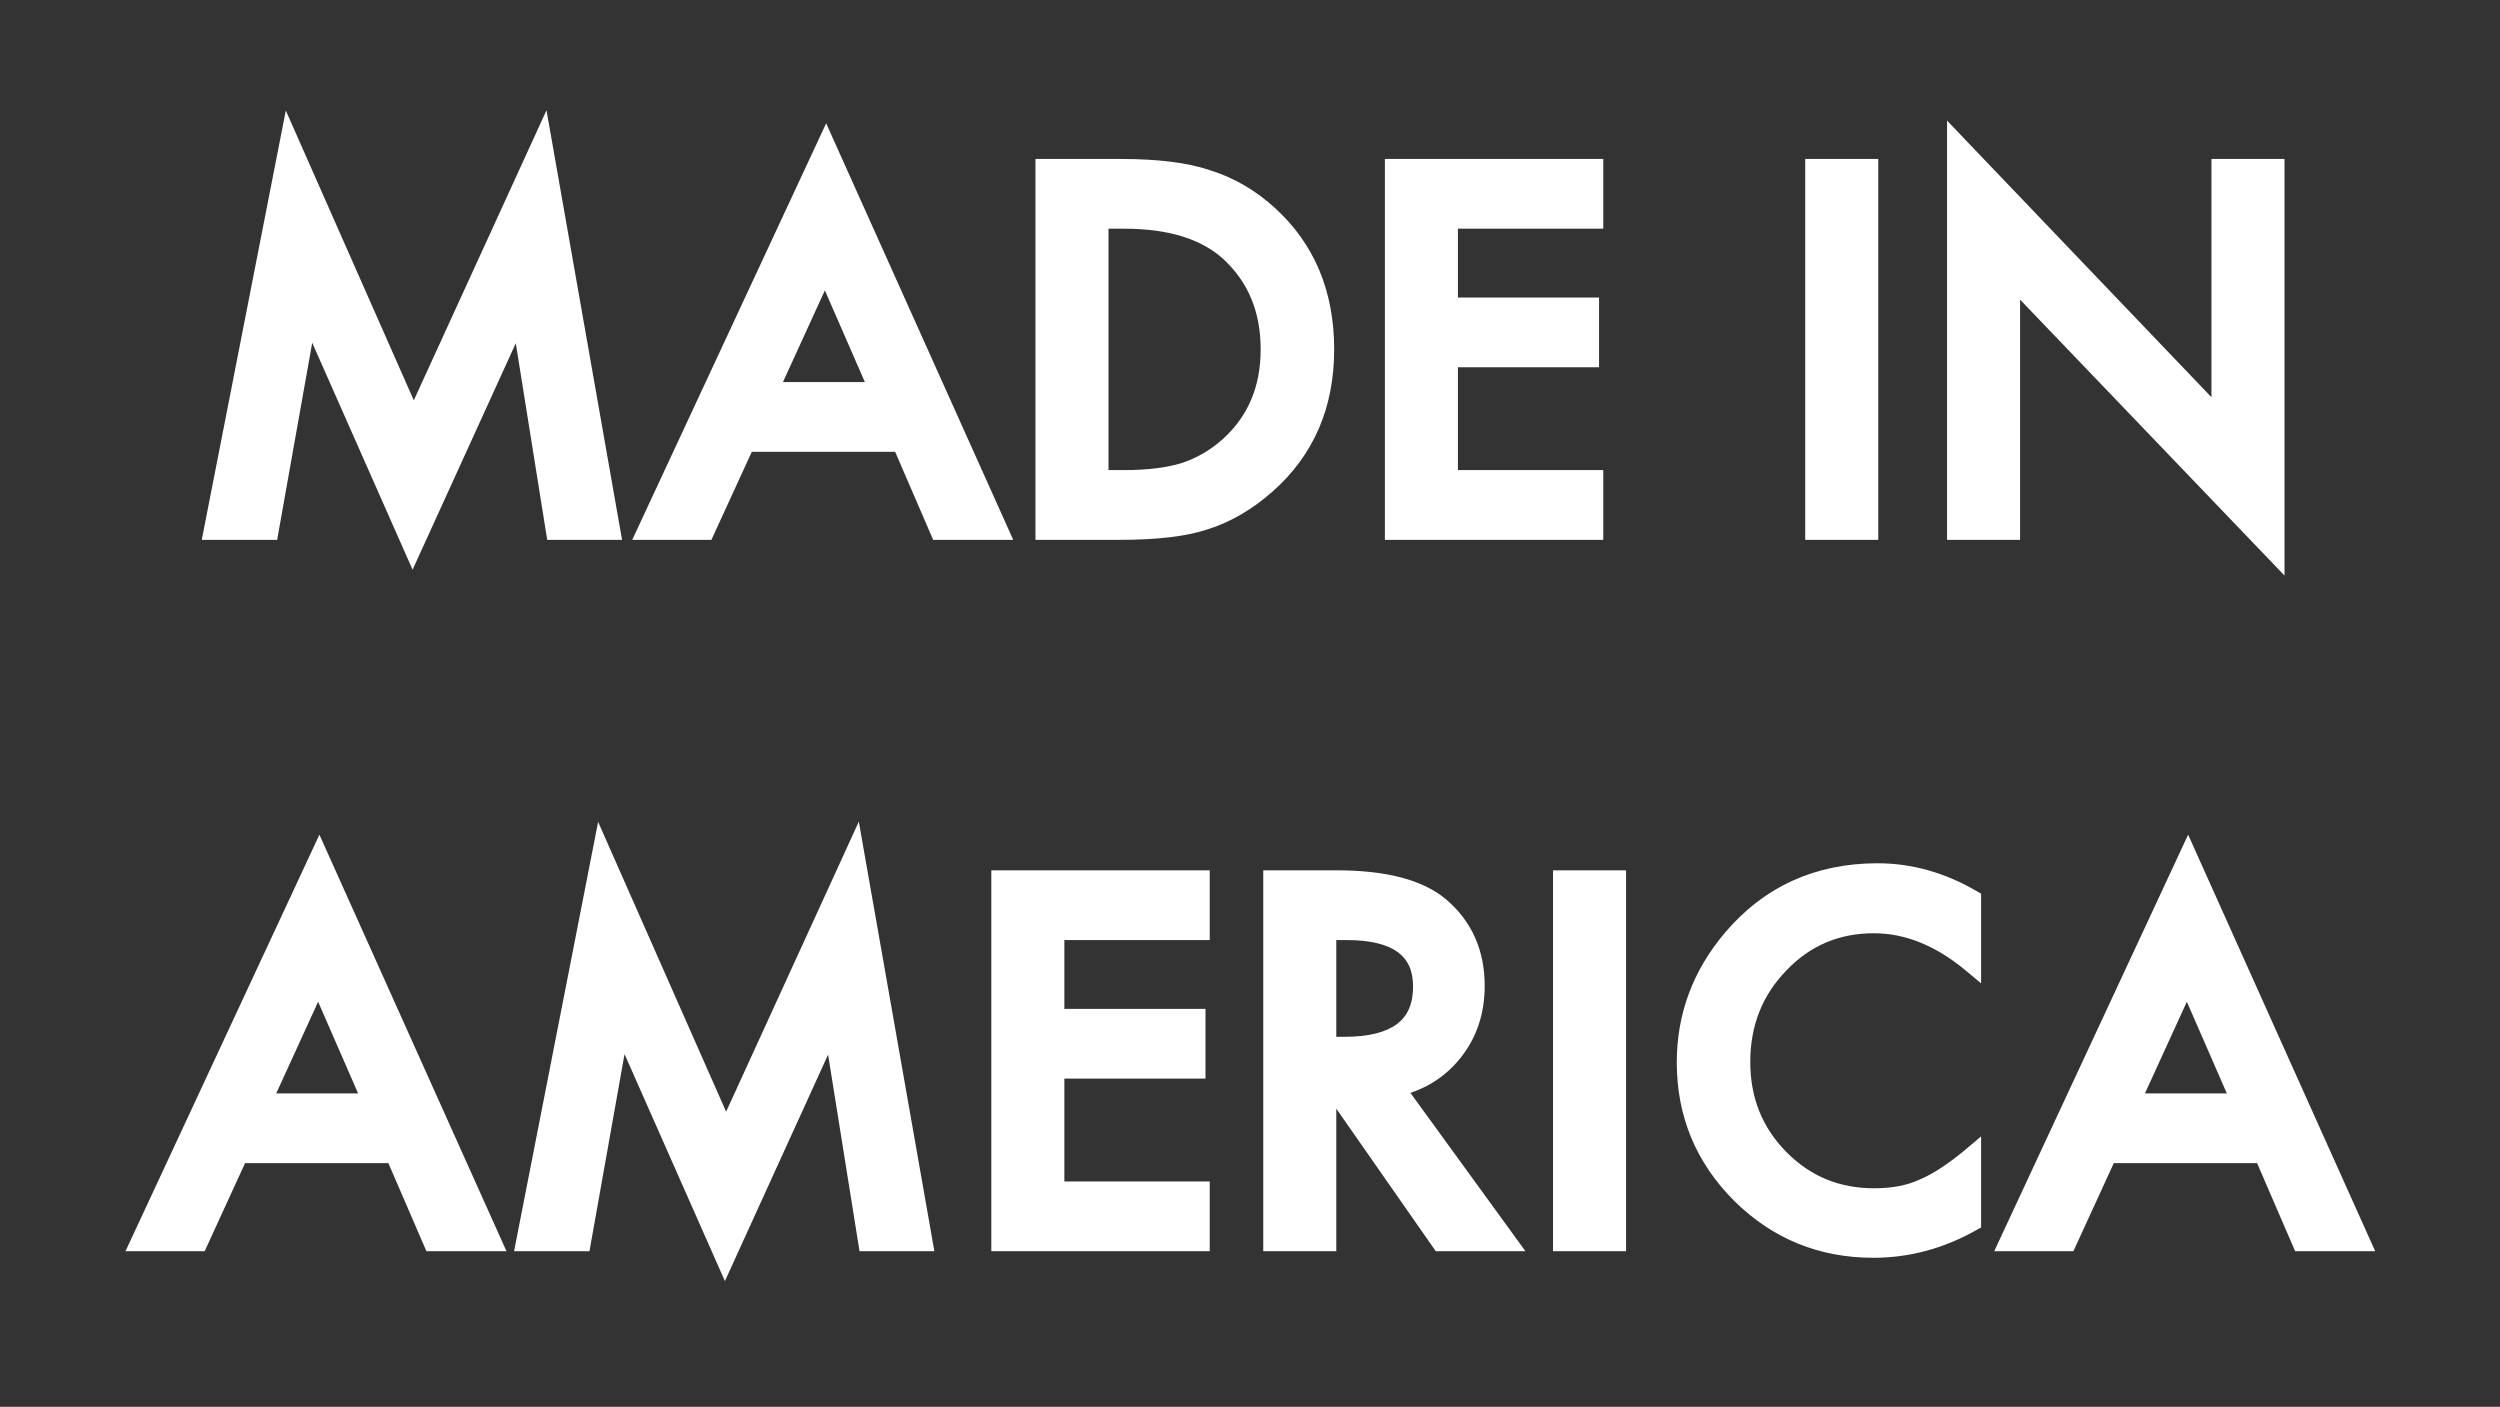 <svg width="2200" height="1238" viewBox="0 0 2200 1238" fill="none" xmlns="http://www.w3.org/2000/svg">
<rect x="0" y="0" width="2200" height="1238" fill="#333333" stroke="none"/>
<g clip-path="url(#clip0_35_290)">
<mask id="path-1-outside-1_35_290" maskUnits="userSpaceOnUse" x="110" y="97" width="1981" height="1031" fill="black">
<rect fill="white" x="110" y="97" width="1981" height="1031"/>
<path d="M187.338 467L254.498 123.97L364.019 371.944L477.467 123.97L537.807 467H488.419L457.629 274.407L363.193 481.672L271.443 274.201L237.14 467H187.338ZM793.013 389.508H656.421L620.878 467H569.011L726.887 127.897L879.184 467H826.489L793.013 389.508ZM773.382 344.253L726.06 235.765L676.466 344.253H773.382ZM919.273 467V147.941H986.226C1018.32 147.941 1043.67 151.11 1062.27 157.447C1082.25 163.646 1100.36 174.185 1116.62 189.063C1149.54 219.096 1166.01 258.565 1166.01 307.471C1166.01 356.514 1148.85 396.19 1114.55 426.498C1097.33 441.652 1079.28 452.19 1060.41 458.114C1042.78 464.038 1017.77 467 985.399 467H919.273ZM967.421 421.745H989.119C1010.75 421.745 1028.73 419.472 1043.05 414.926C1057.38 410.104 1070.33 402.458 1081.9 391.988C1105.6 370.359 1117.44 342.187 1117.44 307.471C1117.44 272.479 1105.74 244.1 1082.32 222.333C1061.24 202.908 1030.17 193.196 989.119 193.196H967.421V421.745ZM1402.82 193.196H1274.91V269.861H1399.1V315.116H1274.91V421.745H1402.82V467H1226.76V147.941H1402.82V193.196ZM1644.8 147.941V467H1596.65V147.941H1644.8ZM1721.47 467V126.243L1954.15 369.67V147.941H2002.3V486.425L1769.61 243.617V467H1721.47ZM347.074 1015.51H210.483L174.94 1093H123.072L280.948 753.897L433.245 1093H380.551L347.074 1015.51ZM327.443 970.253L280.122 861.765L230.527 970.253H327.443ZM462.175 1093L529.335 749.97L638.856 997.944L752.304 749.97L812.644 1093H763.256L732.466 900.407L638.03 1107.67L546.28 900.201L511.977 1093H462.175ZM1056.48 819.196H928.572V895.861H1052.77V941.116H928.572V1047.74H1056.48V1093H880.424V773.941H1056.48V819.196ZM1227.79 957.028L1326.57 1093H1267.68L1176.55 962.401H1167.87V1093H1119.72V773.941H1176.13C1218.29 773.941 1248.73 781.862 1267.47 797.705C1288.13 815.339 1298.47 838.621 1298.47 867.551C1298.47 890.144 1291.99 909.569 1279.04 925.825C1266.09 942.081 1249.01 952.482 1227.79 957.028ZM1167.87 920.452H1183.16C1228.76 920.452 1251.56 903.025 1251.56 868.171C1251.56 835.521 1229.38 819.196 1185.02 819.196H1167.87V920.452ZM1422.87 773.941V1093H1374.72V773.941H1422.87ZM1735.31 791.093V848.126C1707.48 824.844 1678.69 813.203 1648.93 813.203C1616.15 813.203 1588.53 824.982 1566.07 848.54C1543.48 871.959 1532.18 900.614 1532.18 934.504C1532.18 967.98 1543.48 996.222 1566.07 1019.23C1588.66 1042.23 1616.35 1053.74 1649.14 1053.74C1666.09 1053.74 1680.48 1050.98 1692.33 1045.47C1698.94 1042.72 1705.76 1039 1712.79 1034.31C1719.95 1029.63 1727.46 1023.98 1735.31 1017.37V1075.44C1707.76 1091 1678.83 1098.79 1648.52 1098.79C1602.92 1098.79 1564 1082.87 1531.77 1051.05C1499.67 1018.95 1483.62 980.241 1483.62 934.917C1483.62 894.277 1497.05 858.045 1523.91 826.222C1556.98 787.235 1599.75 767.742 1652.24 767.742C1680.9 767.742 1708.59 775.525 1735.31 791.093ZM1991.55 1015.51H1854.96L1819.42 1093H1767.55L1925.42 753.897L2077.72 1093H2025.03L1991.55 1015.51ZM1971.92 970.253L1924.6 861.765L1875 970.253H1971.92Z"/>
</mask>
<path d="M187.338 467L254.498 123.97L364.019 371.944L477.467 123.97L537.807 467H488.419L457.629 274.407L363.193 481.672L271.443 274.201L237.14 467H187.338ZM793.013 389.508H656.421L620.878 467H569.011L726.887 127.897L879.184 467H826.489L793.013 389.508ZM773.382 344.253L726.06 235.765L676.466 344.253H773.382ZM919.273 467V147.941H986.226C1018.32 147.941 1043.67 151.11 1062.27 157.447C1082.25 163.646 1100.36 174.185 1116.62 189.063C1149.54 219.096 1166.01 258.565 1166.01 307.471C1166.01 356.514 1148.85 396.19 1114.55 426.498C1097.33 441.652 1079.28 452.19 1060.41 458.114C1042.78 464.038 1017.77 467 985.399 467H919.273ZM967.421 421.745H989.119C1010.75 421.745 1028.73 419.472 1043.05 414.926C1057.38 410.104 1070.33 402.458 1081.9 391.988C1105.6 370.359 1117.44 342.187 1117.44 307.471C1117.44 272.479 1105.74 244.1 1082.32 222.333C1061.24 202.908 1030.17 193.196 989.119 193.196H967.421V421.745ZM1402.82 193.196H1274.91V269.861H1399.1V315.116H1274.91V421.745H1402.82V467H1226.76V147.941H1402.82V193.196ZM1644.8 147.941V467H1596.65V147.941H1644.8ZM1721.47 467V126.243L1954.15 369.67V147.941H2002.3V486.425L1769.61 243.617V467H1721.47ZM347.074 1015.51H210.483L174.94 1093H123.072L280.948 753.897L433.245 1093H380.551L347.074 1015.51ZM327.443 970.253L280.122 861.765L230.527 970.253H327.443ZM462.175 1093L529.335 749.97L638.856 997.944L752.304 749.97L812.644 1093H763.256L732.466 900.407L638.03 1107.67L546.28 900.201L511.977 1093H462.175ZM1056.48 819.196H928.572V895.861H1052.77V941.116H928.572V1047.74H1056.48V1093H880.424V773.941H1056.48V819.196ZM1227.79 957.028L1326.57 1093H1267.68L1176.55 962.401H1167.87V1093H1119.72V773.941H1176.13C1218.29 773.941 1248.73 781.862 1267.47 797.705C1288.13 815.339 1298.47 838.621 1298.47 867.551C1298.47 890.144 1291.99 909.569 1279.04 925.825C1266.09 942.081 1249.01 952.482 1227.79 957.028ZM1167.87 920.452H1183.16C1228.76 920.452 1251.56 903.025 1251.56 868.171C1251.56 835.521 1229.38 819.196 1185.02 819.196H1167.87V920.452ZM1422.87 773.941V1093H1374.72V773.941H1422.87ZM1735.31 791.093V848.126C1707.48 824.844 1678.69 813.203 1648.93 813.203C1616.15 813.203 1588.53 824.982 1566.07 848.54C1543.48 871.959 1532.18 900.614 1532.18 934.504C1532.18 967.98 1543.48 996.222 1566.07 1019.23C1588.66 1042.23 1616.35 1053.74 1649.14 1053.74C1666.09 1053.74 1680.48 1050.98 1692.33 1045.47C1698.94 1042.72 1705.76 1039 1712.79 1034.31C1719.95 1029.63 1727.46 1023.98 1735.31 1017.37V1075.44C1707.76 1091 1678.83 1098.79 1648.52 1098.79C1602.92 1098.79 1564 1082.87 1531.77 1051.05C1499.67 1018.95 1483.62 980.241 1483.62 934.917C1483.62 894.277 1497.05 858.045 1523.91 826.222C1556.98 787.235 1599.75 767.742 1652.24 767.742C1680.9 767.742 1708.59 775.525 1735.31 791.093ZM1991.55 1015.51H1854.96L1819.42 1093H1767.55L1925.42 753.897L2077.72 1093H2025.03L1991.55 1015.51ZM1971.92 970.253L1924.6 861.765L1875 970.253H1971.92Z" fill="white"/>
<path d="M187.338 467L179.427 465.451L177.546 475.061H187.338V467ZM254.498 123.97L261.872 120.713L251.513 97.26L246.587 122.421L254.498 123.97ZM364.019 371.944L356.645 375.2L363.89 391.603L371.35 375.297L364.019 371.944ZM477.467 123.97L485.406 122.574L480.917 97.053L470.137 120.617L477.467 123.97ZM537.807 467V475.061H547.41L545.746 465.603L537.807 467ZM488.419 467L480.459 468.273L481.544 475.061H488.419V467ZM457.629 274.407L465.589 273.135L461.371 246.752L450.294 271.065L457.629 274.407ZM363.193 481.672L355.82 484.932L363.083 501.355L370.528 485.014L363.193 481.672ZM271.443 274.201L278.815 270.94L268.133 246.785L263.506 272.789L271.443 274.201ZM237.14 467V475.061H243.893L245.076 468.412L237.14 467ZM187.338 467L195.249 468.549L262.409 125.519L254.498 123.97L246.587 122.421L179.427 465.451L187.338 467ZM254.498 123.97L247.124 127.227L356.645 375.2L364.019 371.944L371.393 368.687L261.872 120.713L254.498 123.97ZM364.019 371.944L371.35 375.297L484.797 127.324L477.467 123.97L470.137 120.617L356.689 368.59L364.019 371.944ZM477.467 123.97L469.528 125.367L529.868 468.397L537.807 467L545.746 465.603L485.406 122.574L477.467 123.97ZM537.807 467V458.939H488.419V467V475.061H537.807V467ZM488.419 467L496.379 465.727L465.589 273.135L457.629 274.407L449.669 275.68L480.459 468.273L488.419 467ZM457.629 274.407L450.294 271.065L355.857 478.329L363.193 481.672L370.528 485.014L464.965 277.75L457.629 274.407ZM363.193 481.672L370.565 478.411L278.815 270.94L271.443 274.201L264.07 277.461L355.82 484.932L363.193 481.672ZM271.443 274.201L263.506 272.789L229.203 465.588L237.14 467L245.076 468.412L279.379 275.613L271.443 274.201ZM237.14 467V458.939H187.338V467V475.061H237.14V467ZM793.013 389.508L800.413 386.311L798.312 381.447H793.013V389.508ZM656.421 389.508V381.447H651.25L649.094 386.148L656.421 389.508ZM620.878 467V475.061H626.05L628.205 470.361L620.878 467ZM569.011 467L561.703 463.598L556.366 475.061H569.011V467ZM726.887 127.897L734.24 124.594L727.019 108.514L719.579 124.494L726.887 127.897ZM879.184 467V475.061H891.641L886.537 463.697L879.184 467ZM826.489 467L819.089 470.197L821.191 475.061H826.489V467ZM773.382 344.253V352.314H785.693L780.771 341.03L773.382 344.253ZM726.06 235.765L733.449 232.542L726.233 215.998L718.729 232.413L726.06 235.765ZM676.466 344.253L669.134 340.902L663.917 352.314H676.466V344.253ZM793.013 389.508V381.447H656.421V389.508V397.569H793.013V389.508ZM656.421 389.508L649.094 386.148L613.551 463.639L620.878 467L628.205 470.361L663.748 392.869L656.421 389.508ZM620.878 467V458.939H569.011V467V475.061H620.878V467ZM569.011 467L576.318 470.402L734.195 131.299L726.887 127.897L719.579 124.494L561.703 463.598L569.011 467ZM726.887 127.897L719.533 131.199L871.83 470.303L879.184 467L886.537 463.697L734.24 124.594L726.887 127.897ZM879.184 467V458.939H826.489V467V475.061H879.184V467ZM826.489 467L833.89 463.803L800.413 386.311L793.013 389.508L785.613 392.705L819.089 470.197L826.489 467ZM773.382 344.253L780.771 341.03L733.449 232.542L726.06 235.765L718.672 238.988L765.993 347.476L773.382 344.253ZM726.06 235.765L718.729 232.413L669.134 340.902L676.466 344.253L683.797 347.605L733.392 239.116L726.06 235.765ZM676.466 344.253V352.314H773.382V344.253V336.192H676.466V344.253ZM919.273 467H911.212V475.061H919.273V467ZM919.273 147.941V139.88H911.212V147.941H919.273ZM1062.27 157.447L1059.67 165.077L1059.78 165.113L1059.88 165.146L1062.27 157.447ZM1116.62 189.063L1111.18 195.01L1111.19 195.019L1116.62 189.063ZM1114.55 426.498L1119.88 432.549L1119.88 432.544L1119.89 432.539L1114.55 426.498ZM1060.41 458.114L1058 450.423L1057.92 450.447L1057.84 450.473L1060.41 458.114ZM967.421 421.745H959.36V429.806H967.421V421.745ZM1043.05 414.926L1045.49 422.609L1045.56 422.588L1045.62 422.566L1043.05 414.926ZM1081.9 391.988L1087.31 397.966L1087.32 397.954L1087.34 397.942L1081.9 391.988ZM1082.32 222.333L1087.8 216.428L1087.79 216.417L1087.78 216.405L1082.32 222.333ZM967.421 193.196V185.135H959.36V193.196H967.421ZM919.273 467H927.334V147.941H919.273H911.212V467H919.273ZM919.273 147.941V156.002H986.226V147.941V139.88H919.273V147.941ZM986.226 147.941V156.002C1017.93 156.002 1042.27 159.148 1059.67 165.077L1062.27 157.447L1064.87 149.816C1045.07 143.071 1018.72 139.88 986.226 139.88V147.941ZM1062.27 157.447L1059.88 165.146C1078.66 170.974 1095.75 180.889 1111.18 195.01L1116.62 189.063L1122.06 183.117C1104.98 167.48 1085.83 156.318 1064.66 149.748L1062.27 157.447ZM1116.62 189.063L1111.19 195.019C1142.26 223.365 1157.95 260.585 1157.95 307.471H1166.01H1174.07C1174.07 256.545 1156.82 214.826 1122.05 183.108L1116.62 189.063ZM1166.01 307.471H1157.95C1157.95 354.39 1141.65 391.798 1109.21 420.457L1114.55 426.498L1119.89 432.539C1156.06 400.581 1174.07 358.639 1174.07 307.471H1166.01ZM1114.55 426.498L1109.23 420.446C1092.72 434.974 1075.64 444.886 1058 450.423L1060.41 458.114L1062.83 465.805C1082.93 459.495 1101.95 448.329 1119.88 432.549L1114.55 426.498ZM1060.41 458.114L1057.84 450.473C1041.43 455.986 1017.45 458.939 985.399 458.939V467V475.061C1018.1 475.061 1044.12 472.09 1062.98 465.756L1060.41 458.114ZM985.399 467V458.939H919.273V467V475.061H985.399V467ZM967.421 421.745V429.806H989.119V421.745V413.684H967.421V421.745ZM989.119 421.745V429.806C1011.24 429.806 1030.11 427.489 1045.49 422.609L1043.05 414.926L1040.61 407.242C1027.34 411.455 1010.25 413.684 989.119 413.684V421.745ZM1043.05 414.926L1045.62 422.566C1061.04 417.379 1074.94 409.154 1087.31 397.966L1081.9 391.988L1076.49 386.01C1065.72 395.762 1053.72 402.829 1040.48 407.286L1043.05 414.926ZM1081.9 391.988L1087.34 397.942C1112.85 374.651 1125.51 344.244 1125.51 307.471H1117.44H1109.38C1109.38 340.13 1098.34 366.068 1076.47 386.034L1081.9 391.988ZM1117.44 307.471H1125.51C1125.51 270.474 1113.03 239.873 1087.8 216.428L1082.32 222.333L1076.83 228.238C1098.44 248.326 1109.38 274.484 1109.38 307.471H1117.44ZM1082.32 222.333L1087.78 216.405C1064.68 195.116 1031.33 185.135 989.119 185.135V193.196V201.257C1029.02 201.257 1057.8 210.701 1076.85 228.261L1082.32 222.333ZM989.119 193.196V185.135H967.421V193.196V201.257H989.119V193.196ZM967.421 193.196H959.36V421.745H967.421H975.482V193.196H967.421ZM1402.82 193.196V201.257H1410.88V193.196H1402.82ZM1274.91 193.196V185.135H1266.85V193.196H1274.91ZM1274.91 269.861H1266.85V277.922H1274.91V269.861ZM1399.1 269.861H1407.16V261.8H1399.1V269.861ZM1399.1 315.116V323.177H1407.16V315.116H1399.1ZM1274.91 315.116V307.055H1266.85V315.116H1274.91ZM1274.91 421.745H1266.85V429.806H1274.91V421.745ZM1402.82 421.745H1410.88V413.684H1402.82V421.745ZM1402.82 467V475.061H1410.88V467H1402.82ZM1226.76 467H1218.7V475.061H1226.76V467ZM1226.76 147.941V139.88H1218.7V147.941H1226.76ZM1402.82 147.941H1410.88V139.88H1402.82V147.941ZM1402.82 193.196V185.135H1274.91V193.196V201.257H1402.82V193.196ZM1274.91 193.196H1266.85V269.861H1274.91H1282.97V193.196H1274.91ZM1274.91 269.861V277.922H1399.1V269.861V261.8H1274.91V269.861ZM1399.1 269.861H1391.04V315.116H1399.1H1407.16V269.861H1399.1ZM1399.1 315.116V307.055H1274.91V315.116V323.177H1399.1V315.116ZM1274.91 315.116H1266.85V421.745H1274.91H1282.97V315.116H1274.91ZM1274.91 421.745V429.806H1402.82V421.745V413.684H1274.91V421.745ZM1402.82 421.745H1394.76V467H1402.82H1410.88V421.745H1402.82ZM1402.82 467V458.939H1226.76V467V475.061H1402.82V467ZM1226.76 467H1234.82V147.941H1226.76H1218.7V467H1226.76ZM1226.76 147.941V156.002H1402.82V147.941V139.88H1226.76V147.941ZM1402.82 147.941H1394.76V193.196H1402.82H1410.88V147.941H1402.82ZM1644.8 147.941H1652.86V139.88H1644.8V147.941ZM1644.8 467V475.061H1652.86V467H1644.8ZM1596.65 467H1588.59V475.061H1596.65V467ZM1596.65 147.941V139.88H1588.59V147.941H1596.65ZM1644.8 147.941H1636.74V467H1644.8H1652.86V147.941H1644.8ZM1644.8 467V458.939H1596.65V467V475.061H1644.8V467ZM1596.65 467H1604.71V147.941H1596.65H1588.59V467H1596.65ZM1596.65 147.941V156.002H1644.8V147.941V139.88H1596.65V147.941ZM1721.47 467H1713.41V475.061H1721.47V467ZM1721.47 126.243L1727.29 120.673L1713.41 106.144V126.243H1721.47ZM1954.15 369.67L1948.32 375.24L1962.21 389.77V369.67H1954.15ZM1954.15 147.941V139.88H1946.09V147.941H1954.15ZM2002.3 147.941H2010.36V139.88H2002.3V147.941ZM2002.3 486.425L1996.48 492.002L2010.36 506.487V486.425H2002.3ZM1769.61 243.617L1775.43 238.04L1761.55 223.555V243.617H1769.61ZM1769.61 467V475.061H1777.68V467H1769.61ZM1721.47 467H1729.53V126.243H1721.47H1713.41V467H1721.47ZM1721.47 126.243L1715.64 131.813L1948.32 375.24L1954.15 369.67L1959.98 364.1L1727.29 120.673L1721.47 126.243ZM1954.15 369.67H1962.21V147.941H1954.15H1946.09V369.67H1954.15ZM1954.15 147.941V156.002H2002.3V147.941V139.88H1954.15V147.941ZM2002.3 147.941H1994.24V486.425H2002.3H2010.36V147.941H2002.3ZM2002.3 486.425L2008.12 480.847L1775.43 238.04L1769.61 243.617L1763.79 249.195L1996.48 492.002L2002.3 486.425ZM1769.61 243.617H1761.55V467H1769.61H1777.68V243.617H1769.61ZM1769.61 467V458.939H1721.47V467V475.061H1769.61V467ZM347.074 1015.51L354.475 1012.31L352.373 1007.45H347.074V1015.51ZM210.483 1015.51V1007.45H205.311L203.155 1012.15L210.483 1015.51ZM174.94 1093V1101.06H180.111L182.267 1096.36L174.94 1093ZM123.072 1093L115.764 1089.6L110.427 1101.06H123.072V1093ZM280.948 753.897L288.302 750.594L281.08 734.514L273.64 750.494L280.948 753.897ZM433.245 1093V1101.06H445.702L440.599 1089.7L433.245 1093ZM380.551 1093L373.151 1096.2L375.252 1101.06H380.551V1093ZM327.443 970.253V978.314H339.754L334.832 967.03L327.443 970.253ZM280.122 861.765L287.51 858.542L280.294 841.998L272.79 858.413L280.122 861.765ZM230.527 970.253L223.196 966.902L217.978 978.314H230.527V970.253ZM347.074 1015.51V1007.45H210.483V1015.51V1023.57H347.074V1015.51ZM210.483 1015.51L203.155 1012.15L167.613 1089.64L174.94 1093L182.267 1096.36L217.81 1018.87L210.483 1015.51ZM174.94 1093V1084.94H123.072V1093V1101.06H174.94V1093ZM123.072 1093L130.38 1096.4L288.256 757.299L280.948 753.897L273.64 750.494L115.764 1089.6L123.072 1093ZM280.948 753.897L273.595 757.199L425.892 1096.3L433.245 1093L440.599 1089.7L288.302 750.594L280.948 753.897ZM433.245 1093V1084.94H380.551V1093V1101.06H433.245V1093ZM380.551 1093L387.951 1089.8L354.475 1012.31L347.074 1015.51L339.674 1018.71L373.151 1096.2L380.551 1093ZM327.443 970.253L334.832 967.03L287.51 858.542L280.122 861.765L272.733 864.988L320.054 973.476L327.443 970.253ZM280.122 861.765L272.79 858.413L223.196 966.902L230.527 970.253L237.858 973.605L287.453 865.116L280.122 861.765ZM230.527 970.253V978.314H327.443V970.253V962.192H230.527V970.253ZM462.175 1093L454.264 1091.45L452.383 1101.06H462.175V1093ZM529.335 749.97L536.709 746.713L526.35 723.26L521.424 748.421L529.335 749.97ZM638.856 997.944L631.482 1001.2L638.727 1017.6L646.187 1001.3L638.856 997.944ZM752.304 749.97L760.243 748.574L755.754 723.053L744.974 746.617L752.304 749.97ZM812.644 1093V1101.06H822.247L820.584 1091.6L812.644 1093ZM763.256 1093L755.296 1094.27L756.382 1101.06H763.256V1093ZM732.466 900.407L740.426 899.135L736.208 872.752L725.131 897.065L732.466 900.407ZM638.03 1107.67L630.657 1110.93L637.92 1127.35L645.365 1111.01L638.03 1107.67ZM546.28 900.201L553.652 896.94L542.97 872.785L538.343 898.789L546.28 900.201ZM511.977 1093V1101.06H518.73L519.913 1094.41L511.977 1093ZM462.175 1093L470.086 1094.55L537.246 751.519L529.335 749.97L521.424 748.421L454.264 1091.45L462.175 1093ZM529.335 749.97L521.961 753.227L631.482 1001.2L638.856 997.944L646.23 994.687L536.709 746.713L529.335 749.97ZM638.856 997.944L646.187 1001.3L759.635 753.324L752.304 749.97L744.974 746.617L631.526 994.59L638.856 997.944ZM752.304 749.97L744.365 751.367L804.705 1094.4L812.644 1093L820.584 1091.6L760.243 748.574L752.304 749.97ZM812.644 1093V1084.94H763.256V1093V1101.06H812.644V1093ZM763.256 1093L771.216 1091.73L740.426 899.135L732.466 900.407L724.506 901.68L755.296 1094.27L763.256 1093ZM732.466 900.407L725.131 897.065L630.694 1104.33L638.03 1107.67L645.365 1111.01L739.802 903.75L732.466 900.407ZM638.03 1107.67L645.402 1104.41L553.652 896.94L546.28 900.201L538.907 903.461L630.657 1110.93L638.03 1107.67ZM546.28 900.201L538.343 898.789L504.04 1091.59L511.977 1093L519.913 1094.41L554.216 901.613L546.28 900.201ZM511.977 1093V1084.94H462.175V1093V1101.06H511.977V1093ZM1056.48 819.196V827.257H1064.55V819.196H1056.48ZM928.572 819.196V811.135H920.511V819.196H928.572ZM928.572 895.861H920.511V903.922H928.572V895.861ZM1052.77 895.861H1060.83V887.8H1052.77V895.861ZM1052.77 941.116V949.177H1060.83V941.116H1052.77ZM928.572 941.116V933.055H920.511V941.116H928.572ZM928.572 1047.74H920.511V1055.81H928.572V1047.74ZM1056.48 1047.74H1064.55V1039.68H1056.48V1047.74ZM1056.48 1093V1101.06H1064.55V1093H1056.48ZM880.424 1093H872.363V1101.06H880.424V1093ZM880.424 773.941V765.88H872.363V773.941H880.424ZM1056.48 773.941H1064.55V765.88H1056.48V773.941ZM1056.48 819.196V811.135H928.572V819.196V827.257H1056.48V819.196ZM928.572 819.196H920.511V895.861H928.572H936.633V819.196H928.572ZM928.572 895.861V903.922H1052.77V895.861V887.8H928.572V895.861ZM1052.77 895.861H1044.7V941.116H1052.77H1060.83V895.861H1052.77ZM1052.77 941.116V933.055H928.572V941.116V949.177H1052.77V941.116ZM928.572 941.116H920.511V1047.74H928.572H936.633V941.116H928.572ZM928.572 1047.74V1055.81H1056.48V1047.74V1039.68H928.572V1047.74ZM1056.48 1047.74H1048.42V1093H1056.48H1064.55V1047.74H1056.48ZM1056.48 1093V1084.94H880.424V1093V1101.06H1056.48V1093ZM880.424 1093H888.485V773.941H880.424H872.363V1093H880.424ZM880.424 773.941V782.002H1056.48V773.941V765.88H880.424V773.941ZM1056.48 773.941H1048.42V819.196H1056.48H1064.55V773.941H1056.48ZM1227.79 957.028L1226.1 949.146L1213.99 951.742L1221.27 961.766L1227.79 957.028ZM1326.57 1093V1101.06H1342.39L1333.09 1088.26L1326.57 1093ZM1267.68 1093L1261.06 1097.61L1263.47 1101.06H1267.68V1093ZM1176.55 962.401L1183.16 957.788L1180.75 954.34H1176.55V962.401ZM1167.87 962.401V954.34H1159.8V962.401H1167.87ZM1167.87 1093V1101.06H1175.93V1093H1167.87ZM1119.72 1093H1111.66V1101.06H1119.72V1093ZM1119.72 773.941V765.88H1111.66V773.941H1119.72ZM1267.47 797.705L1272.7 791.573L1272.69 791.561L1272.67 791.55L1267.47 797.705ZM1167.87 920.452H1159.8V928.513H1167.87V920.452ZM1167.87 819.196V811.135H1159.8V819.196H1167.87ZM1227.79 957.028L1221.27 961.766L1320.05 1097.74L1326.57 1093L1333.09 1088.26L1234.31 952.29L1227.79 957.028ZM1326.57 1093V1084.94H1267.68V1093V1101.06H1326.57V1093ZM1267.68 1093L1274.29 1088.39L1183.16 957.788L1176.55 962.401L1169.93 967.014L1261.06 1097.61L1267.68 1093ZM1176.55 962.401V954.34H1167.87V962.401V970.462H1176.55V962.401ZM1167.87 962.401H1159.8V1093H1167.87H1175.93V962.401H1167.87ZM1167.87 1093V1084.94H1119.72V1093V1101.06H1167.87V1093ZM1119.72 1093H1127.78V773.941H1119.72H1111.66V1093H1119.72ZM1119.72 773.941V782.002H1176.13V773.941V765.88H1119.72V773.941ZM1176.13 773.941V782.002C1217.63 782.002 1245.71 789.866 1262.26 803.861L1267.47 797.705L1272.67 791.55C1251.75 773.859 1218.95 765.88 1176.13 765.88V773.941ZM1267.47 797.705L1262.24 803.837C1280.98 819.829 1290.4 840.806 1290.4 867.551H1298.47H1306.53C1306.53 836.436 1295.29 810.848 1272.7 791.573L1267.47 797.705ZM1298.47 867.551H1290.4C1290.4 888.489 1284.45 906.1 1272.74 920.802L1279.04 925.825L1285.35 930.847C1299.53 913.037 1306.53 891.799 1306.53 867.551H1298.47ZM1279.04 925.825L1272.74 920.802C1261 935.532 1245.58 944.972 1226.1 949.146L1227.79 957.028L1229.48 964.91C1252.43 959.992 1271.18 948.63 1285.35 930.847L1279.04 925.825ZM1167.87 920.452V928.513H1183.16V920.452V912.391H1167.87V920.452ZM1183.16 920.452V928.513C1206.76 928.513 1225.93 924.043 1239.35 913.786C1253.18 903.216 1259.62 887.508 1259.62 868.171H1251.56H1243.5C1243.5 883.688 1238.53 894.12 1229.56 900.977C1220.18 908.147 1205.16 912.391 1183.16 912.391V920.452ZM1251.56 868.171H1259.62C1259.62 849.822 1253.25 834.922 1239.7 824.948C1226.61 815.312 1207.95 811.135 1185.02 811.135V819.196V827.257C1206.45 827.257 1221.05 831.242 1230.14 837.932C1238.77 844.282 1243.5 853.87 1243.5 868.171H1251.56ZM1185.02 819.196V811.135H1167.87V819.196V827.257H1185.02V819.196ZM1167.87 819.196H1159.8V920.452H1167.87H1175.93V819.196H1167.87ZM1422.87 773.941H1430.93V765.88H1422.87V773.941ZM1422.87 1093V1101.06H1430.93V1093H1422.87ZM1374.72 1093H1366.66V1101.06H1374.72V1093ZM1374.72 773.941V765.88H1366.66V773.941H1374.72ZM1422.87 773.941H1414.8V1093H1422.87H1430.93V773.941H1422.87ZM1422.87 1093V1084.94H1374.72V1093V1101.06H1422.87V1093ZM1374.72 1093H1382.78V773.941H1374.72H1366.66V1093H1374.72ZM1374.72 773.941V782.002H1422.87V773.941V765.88H1374.72V773.941ZM1735.31 791.093H1743.37V786.459L1739.37 784.127L1735.31 791.093ZM1735.31 848.126L1730.14 854.309L1743.37 865.381V848.126H1735.31ZM1566.07 848.54L1571.87 854.136L1571.89 854.119L1571.9 854.102L1566.07 848.54ZM1566.07 1019.23L1560.32 1024.88L1566.07 1019.23ZM1692.33 1045.47L1689.23 1038.03L1689.08 1038.09L1688.93 1038.16L1692.33 1045.47ZM1712.79 1034.31L1708.38 1027.57L1708.35 1027.59L1708.32 1027.61L1712.79 1034.31ZM1735.31 1017.37H1743.37V1000.04L1730.12 1011.2L1735.31 1017.37ZM1735.31 1075.44L1739.28 1082.45L1743.37 1080.14V1075.44H1735.31ZM1531.77 1051.05L1526.07 1056.75L1526.09 1056.77L1526.1 1056.79L1531.77 1051.05ZM1523.91 826.222L1517.77 821.008L1517.76 821.015L1517.75 821.022L1523.91 826.222ZM1735.31 791.093H1727.25V848.126H1735.31H1743.37V791.093H1735.31ZM1735.31 848.126L1740.48 841.944C1711.54 817.724 1680.97 805.142 1648.93 805.142V813.203V821.265C1676.41 821.265 1703.43 831.964 1730.14 854.309L1735.31 848.126ZM1648.93 813.203V805.142C1613.96 805.142 1584.22 817.811 1560.24 842.978L1566.07 848.54L1571.9 854.102C1592.83 832.154 1618.33 821.265 1648.93 821.265V813.203ZM1566.07 848.54L1560.27 842.943C1536.16 867.933 1524.12 898.622 1524.12 934.504H1532.18H1540.24C1540.24 902.606 1550.79 875.986 1571.87 854.136L1566.07 848.54ZM1532.18 934.504H1524.12C1524.12 970.003 1536.18 1000.3 1560.32 1024.88L1566.07 1019.23L1571.82 1013.58C1550.77 992.144 1540.24 965.957 1540.24 934.504H1532.18ZM1566.07 1019.23L1560.32 1024.88C1584.46 1049.45 1614.23 1061.8 1649.14 1061.8V1053.74V1045.68C1618.48 1045.68 1592.87 1035.01 1571.82 1013.58L1566.07 1019.23ZM1649.14 1053.74V1061.8C1666.93 1061.8 1682.55 1058.91 1695.73 1052.78L1692.33 1045.47L1688.93 1038.16C1678.41 1043.05 1665.25 1045.68 1649.14 1045.68V1053.74ZM1692.33 1045.47L1695.43 1052.91C1702.6 1049.93 1709.88 1045.94 1717.26 1041.02L1712.79 1034.31L1708.32 1027.61C1701.65 1032.05 1695.29 1035.51 1689.23 1038.03L1692.33 1045.47ZM1712.79 1034.31L1717.2 1041.06C1724.68 1036.17 1732.45 1030.32 1740.5 1023.53L1735.31 1017.37L1730.12 1011.2C1722.47 1017.65 1715.22 1023.09 1708.38 1027.57L1712.79 1034.31ZM1735.31 1017.37H1727.25V1075.44H1735.31H1743.37V1017.37H1735.31ZM1735.31 1075.44L1731.35 1068.42C1704.95 1083.33 1677.38 1090.72 1648.52 1090.72V1098.79V1106.85C1680.28 1106.85 1710.57 1098.67 1739.28 1082.45L1735.31 1075.44ZM1648.52 1098.79V1090.72C1605.03 1090.72 1568.15 1075.64 1537.43 1045.31L1531.77 1051.05L1526.1 1056.79C1559.86 1090.11 1600.82 1106.85 1648.52 1106.85V1098.79ZM1531.77 1051.05L1537.47 1045.35C1506.88 1014.76 1491.68 978.099 1491.68 934.917H1483.62H1475.56C1475.56 982.383 1492.46 1023.14 1526.07 1056.75L1531.77 1051.05ZM1483.62 934.917H1491.68C1491.68 896.231 1504.41 861.83 1530.07 831.422L1523.91 826.222L1517.75 821.022C1489.7 854.261 1475.56 892.323 1475.56 934.917H1483.62ZM1523.91 826.222L1530.06 831.436C1561.55 794.31 1602.05 775.803 1652.24 775.803V767.742V759.681C1597.46 759.681 1552.41 780.16 1517.77 821.008L1523.91 826.222ZM1652.24 767.742V775.803C1679.36 775.803 1705.66 783.15 1731.25 798.058L1735.31 791.093L1739.37 784.127C1711.51 767.901 1682.43 759.681 1652.24 759.681V767.742ZM1991.55 1015.51L1998.95 1012.31L1996.85 1007.45H1991.55V1015.51ZM1854.96 1015.51V1007.45H1849.79L1847.63 1012.15L1854.96 1015.51ZM1819.42 1093V1101.06H1824.59L1826.74 1096.36L1819.42 1093ZM1767.55 1093L1760.24 1089.6L1754.9 1101.06H1767.55V1093ZM1925.42 753.897L1932.78 750.594L1925.56 734.514L1918.12 750.494L1925.42 753.897ZM2077.72 1093V1101.06H2090.18L2085.07 1089.7L2077.72 1093ZM2025.03 1093L2017.63 1096.2L2019.73 1101.06H2025.03V1093ZM1971.92 970.253V978.314H1984.23L1979.31 967.03L1971.92 970.253ZM1924.6 861.765L1931.99 858.542L1924.77 841.998L1917.27 858.413L1924.6 861.765ZM1875 970.253L1867.67 966.902L1862.45 978.314H1875V970.253ZM1991.55 1015.51V1007.45H1854.96V1015.51V1023.57H1991.55V1015.51ZM1854.96 1015.51L1847.63 1012.15L1812.09 1089.64L1819.42 1093L1826.74 1096.36L1862.29 1018.87L1854.96 1015.51ZM1819.42 1093V1084.94H1767.55V1093V1101.06H1819.42V1093ZM1767.55 1093L1774.86 1096.4L1932.73 757.299L1925.42 753.897L1918.12 750.494L1760.24 1089.6L1767.55 1093ZM1925.42 753.897L1918.07 757.199L2070.37 1096.3L2077.72 1093L2085.07 1089.7L1932.78 750.594L1925.42 753.897ZM2077.72 1093V1084.94H2025.03V1093V1101.06H2077.72V1093ZM2025.03 1093L2032.43 1089.8L1998.95 1012.31L1991.55 1015.51L1984.15 1018.71L2017.63 1096.2L2025.03 1093ZM1971.92 970.253L1979.31 967.03L1931.99 858.542L1924.6 861.765L1917.21 864.988L1964.53 973.476L1971.92 970.253ZM1924.6 861.765L1917.27 858.413L1867.67 966.902L1875 970.253L1882.33 973.605L1931.93 865.116L1924.6 861.765ZM1875 970.253V978.314H1971.92V970.253V962.192H1875V970.253Z" fill="white" mask="url(#path-1-outside-1_35_290)"/>
</g>
<defs>
<clipPath id="clip0_35_290">
<rect width="2200" height="1238" fill="white"/>
</clipPath>
</defs>
</svg>
